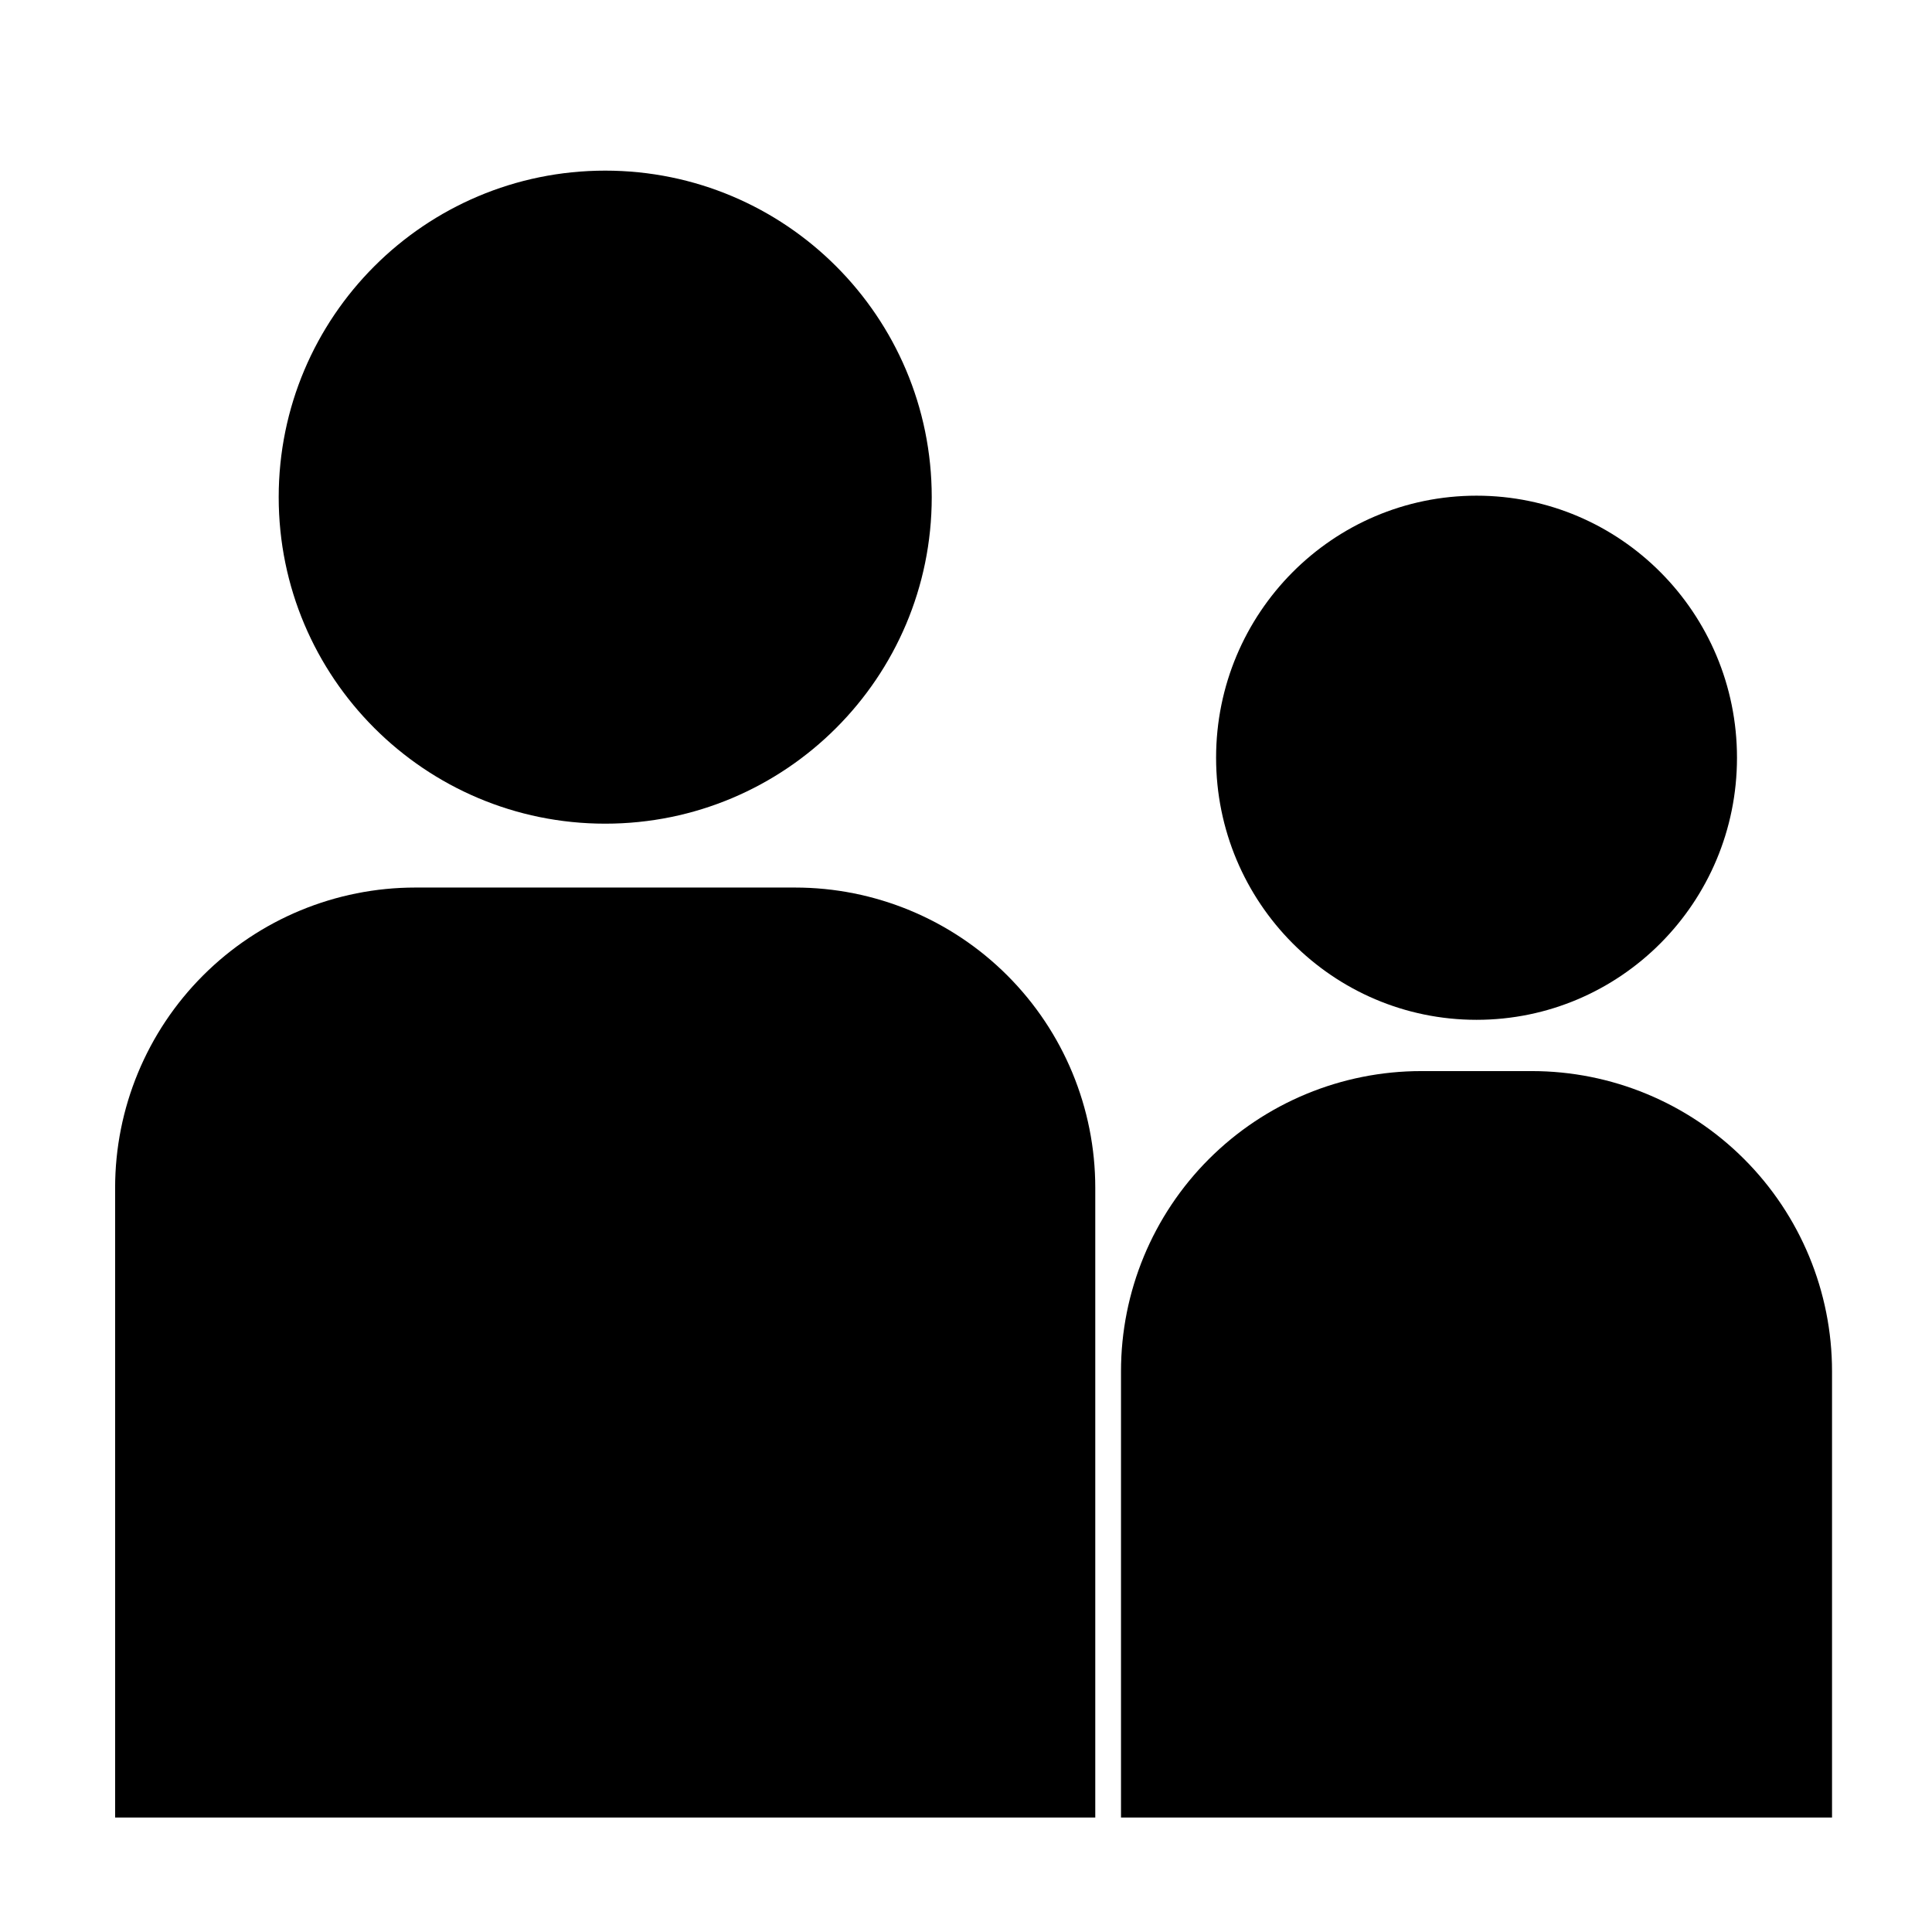 <?xml version="1.0" encoding="UTF-8"?>
<!-- Uploaded to: SVG Find, www.svgrepo.com, Generator: SVG Find Mixer Tools -->
<svg fill="#000000" width="800px" height="800px" version="1.1" viewBox="144 144 512 512" xmlns="http://www.w3.org/2000/svg">
 <g>
  <path d="m254.08 379.21h100.62c21.102 0 41.336 8.383 56.258 23.305 14.922 14.918 23.301 35.156 23.301 56.258v166.89h-259.75v-166.89c0-21.102 8.383-41.34 23.305-56.262s35.16-23.301 56.266-23.301z"/>
  <path d="m390.92 275.75c0 47.789-38.742 86.531-86.531 86.531-47.789 0-86.531-38.742-86.531-86.531 0-47.793 38.742-86.531 86.531-86.531 47.789 0 86.531 38.738 86.531 86.531"/>
  <path d="m520.66 427.85h29.285c21.102 0 41.34 8.383 56.258 23.305 14.922 14.918 23.305 35.156 23.305 56.258v118.25h-188.43v-118.24c-0.004-21.105 8.379-41.348 23.305-56.27 14.926-14.922 35.168-23.305 56.273-23.301z"/>
  <path d="m604.32 344.81c0 38.359-30.902 69.453-69.023 69.453-38.117 0-69.02-31.094-69.02-69.453 0-38.355 30.902-69.449 69.02-69.449 38.121 0 69.023 31.094 69.023 69.449"/>
 </g>
</svg>